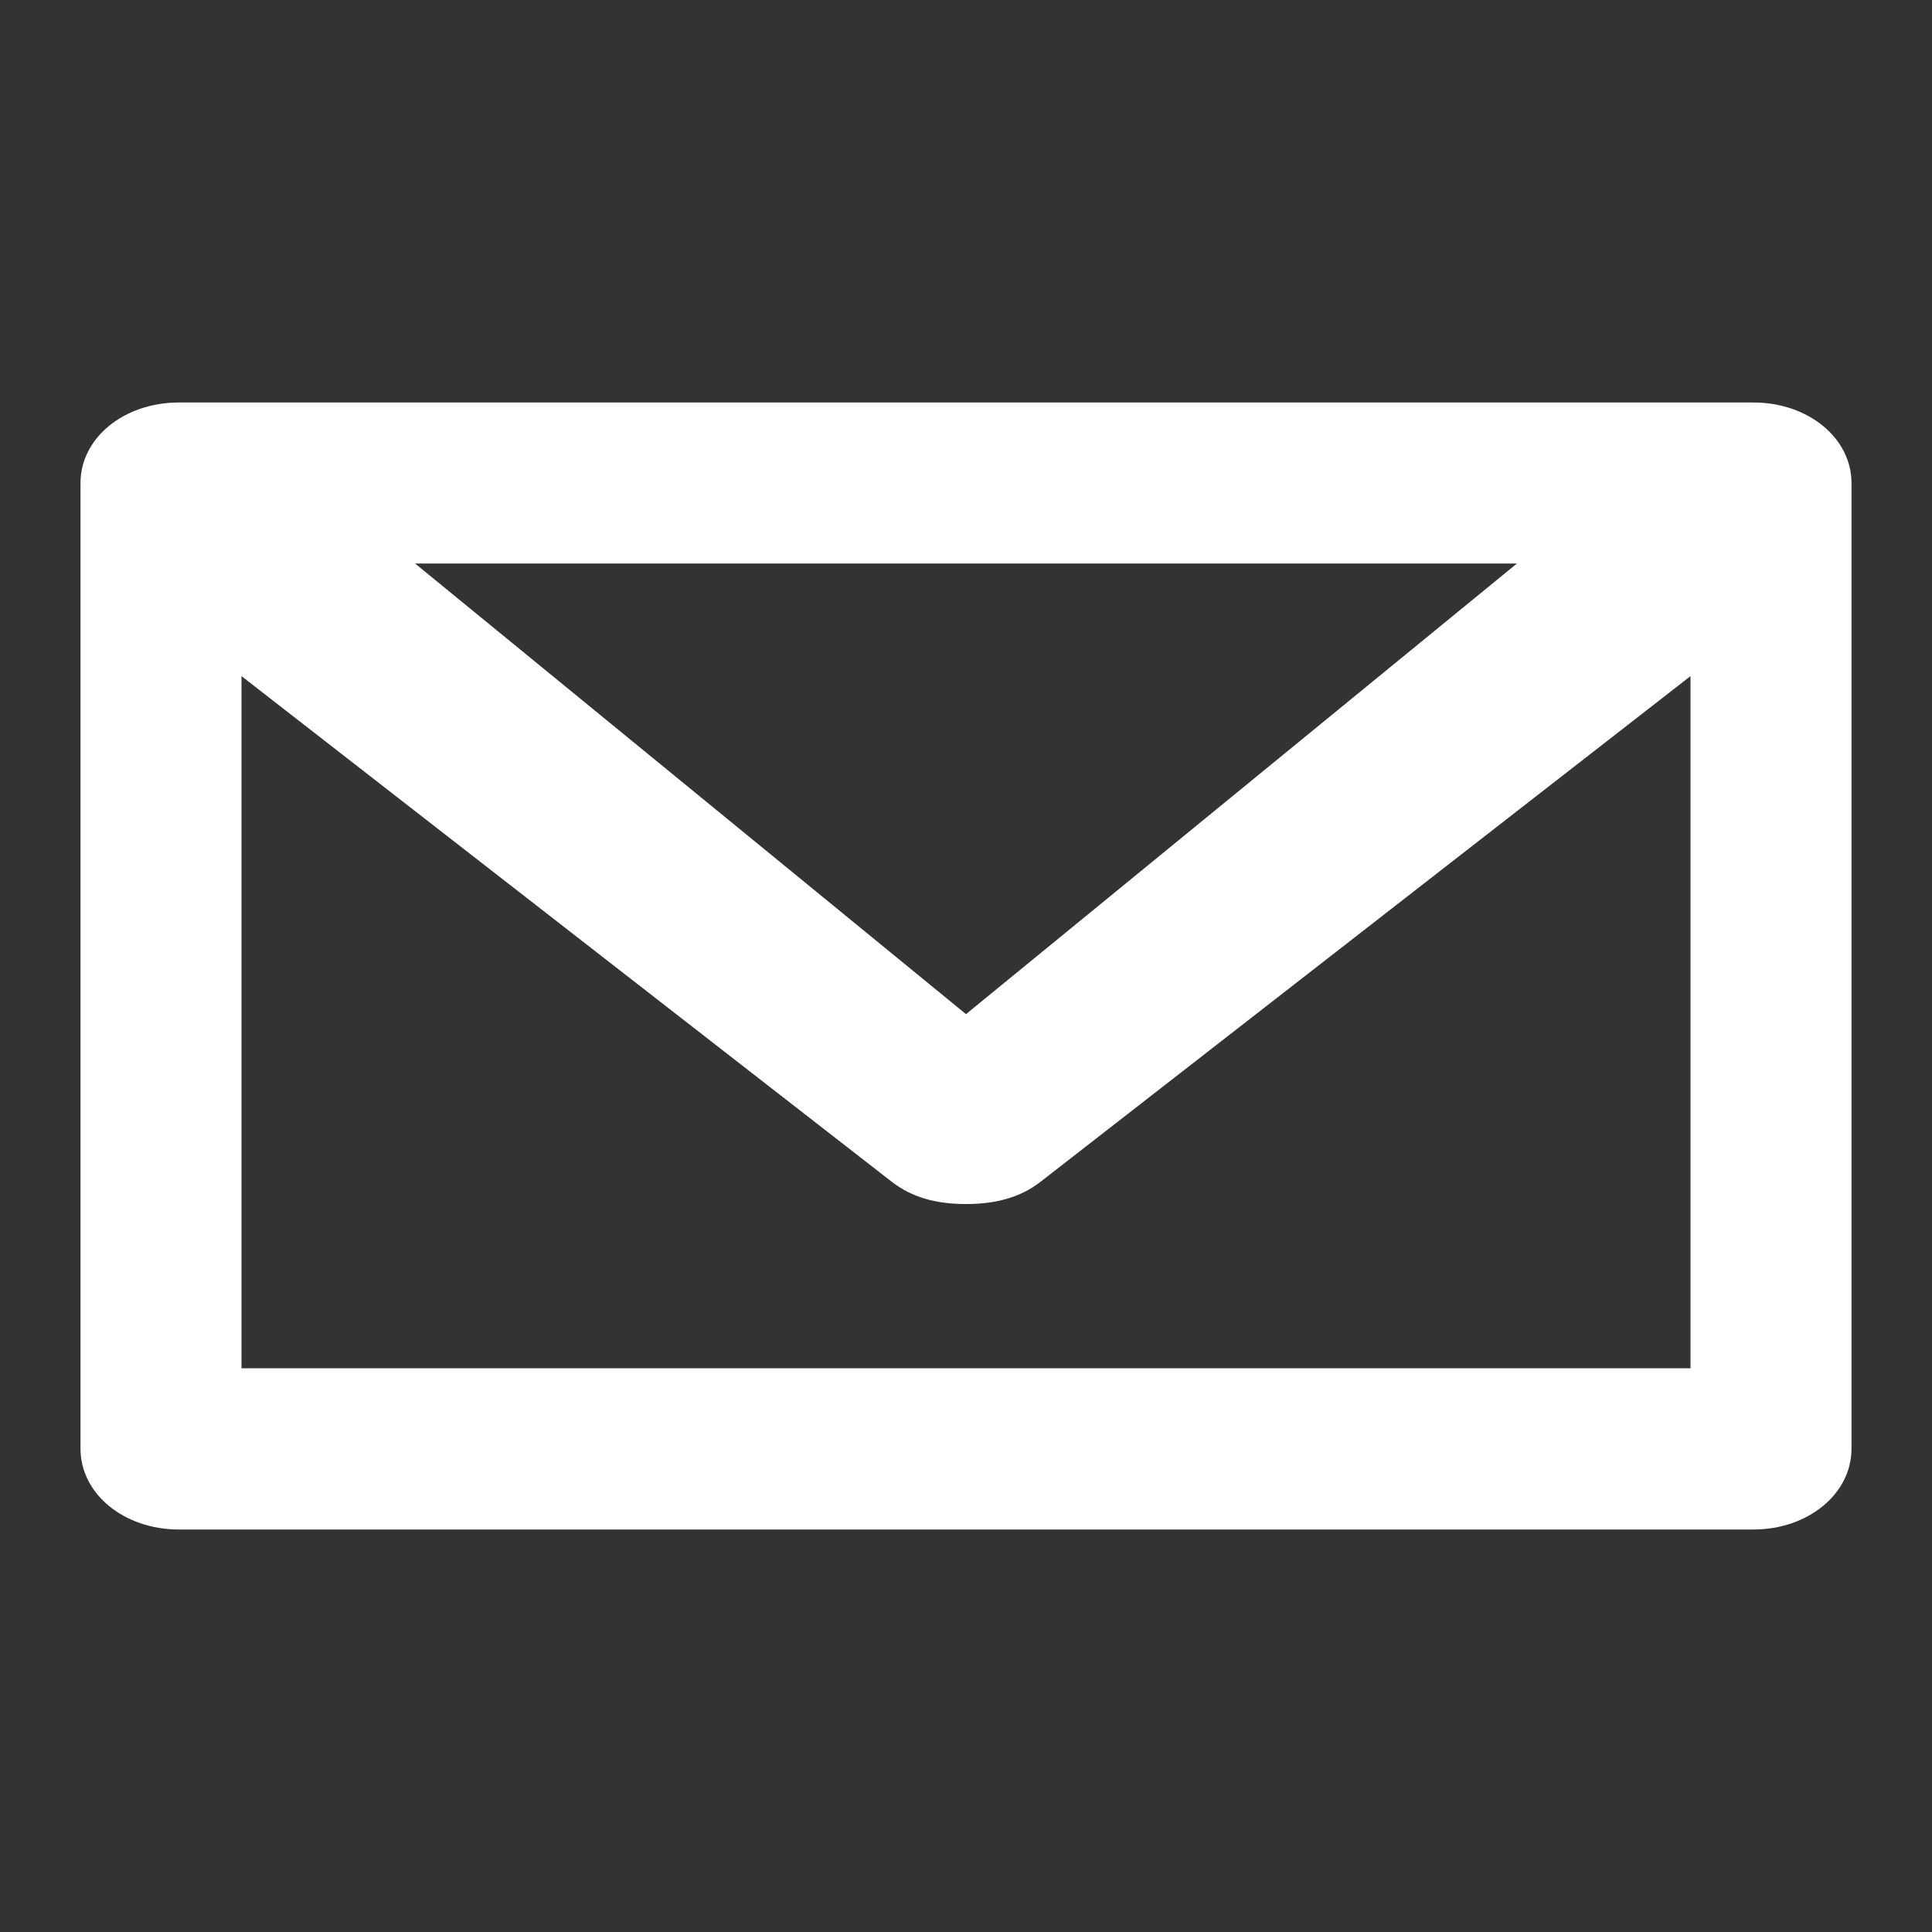 <svg xmlns="http://www.w3.org/2000/svg" width="24" height="24" viewBox="0 0 24 24">
  <rect x="0" y="0" width="24" height="24" fill="#333333" stroke="none"/>
  <path fill="#FFFFFF" fill-rule="evenodd" d="M3,16.997 L3,8.399 L11.076,14.679 C11.333,14.879 11.638,14.957 12,14.957 C12.362,14.957 12.671,14.879 12.928,14.679 L21,8.399 L21,16.997 L3,16.997 Z M18.844,7 L12,12.598 L5.156,7 L18.844,7 Z M21.782,5 L2.222,5 C1.539,5 1,5.441 1,6 L1,17.997 C1,18.556 1.539,19 2.222,19 L21.782,19 C22.461,19 23,18.556 23,17.997 L23,6 C23,5.441 22.461,5 21.782,5 L21.782,5 Z"/>
</svg>
